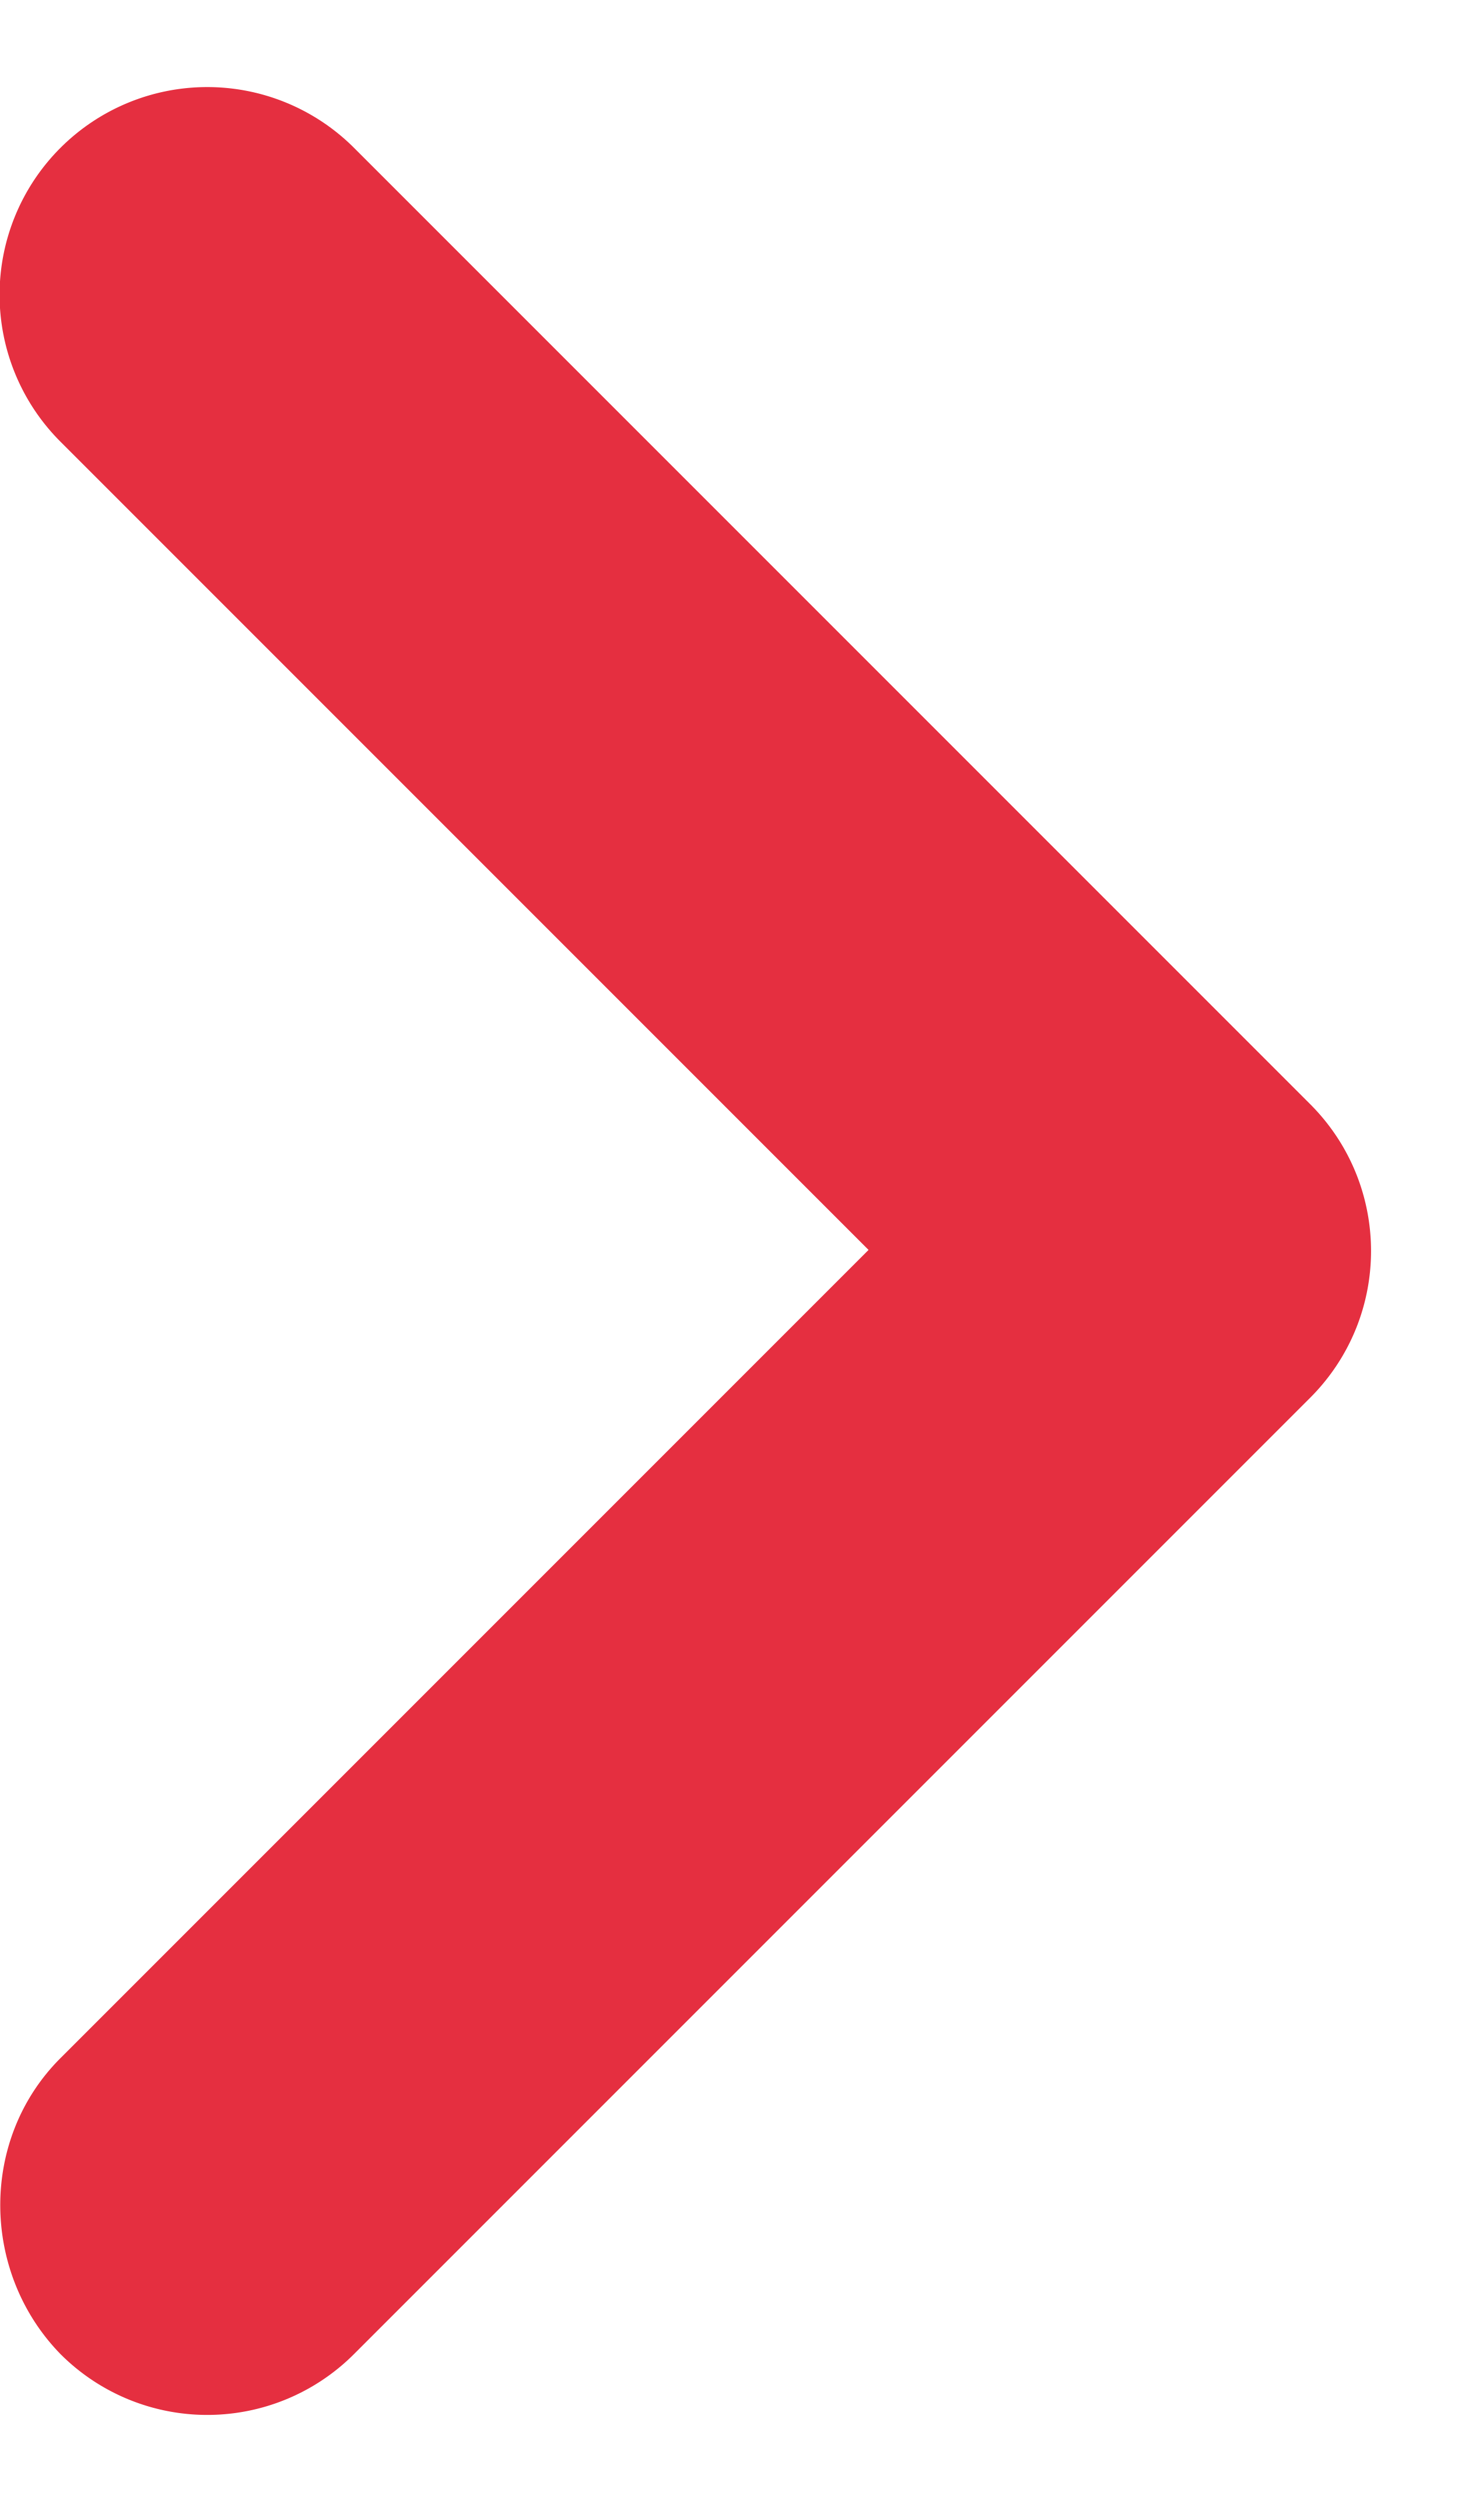 <svg width="7" height="12" xmlns="http://www.w3.org/2000/svg"><path d="M.29 9.88L4.17 6 .29 2.12A.996.996 0 111.7.71L6.29 5.3c.39.39.39 1.02 0 1.41L1.7 11.3a.996.996 0 01-1.41 0c-.38-.39-.39-1.03 0-1.42z" fill="#e52f40"/></svg>
